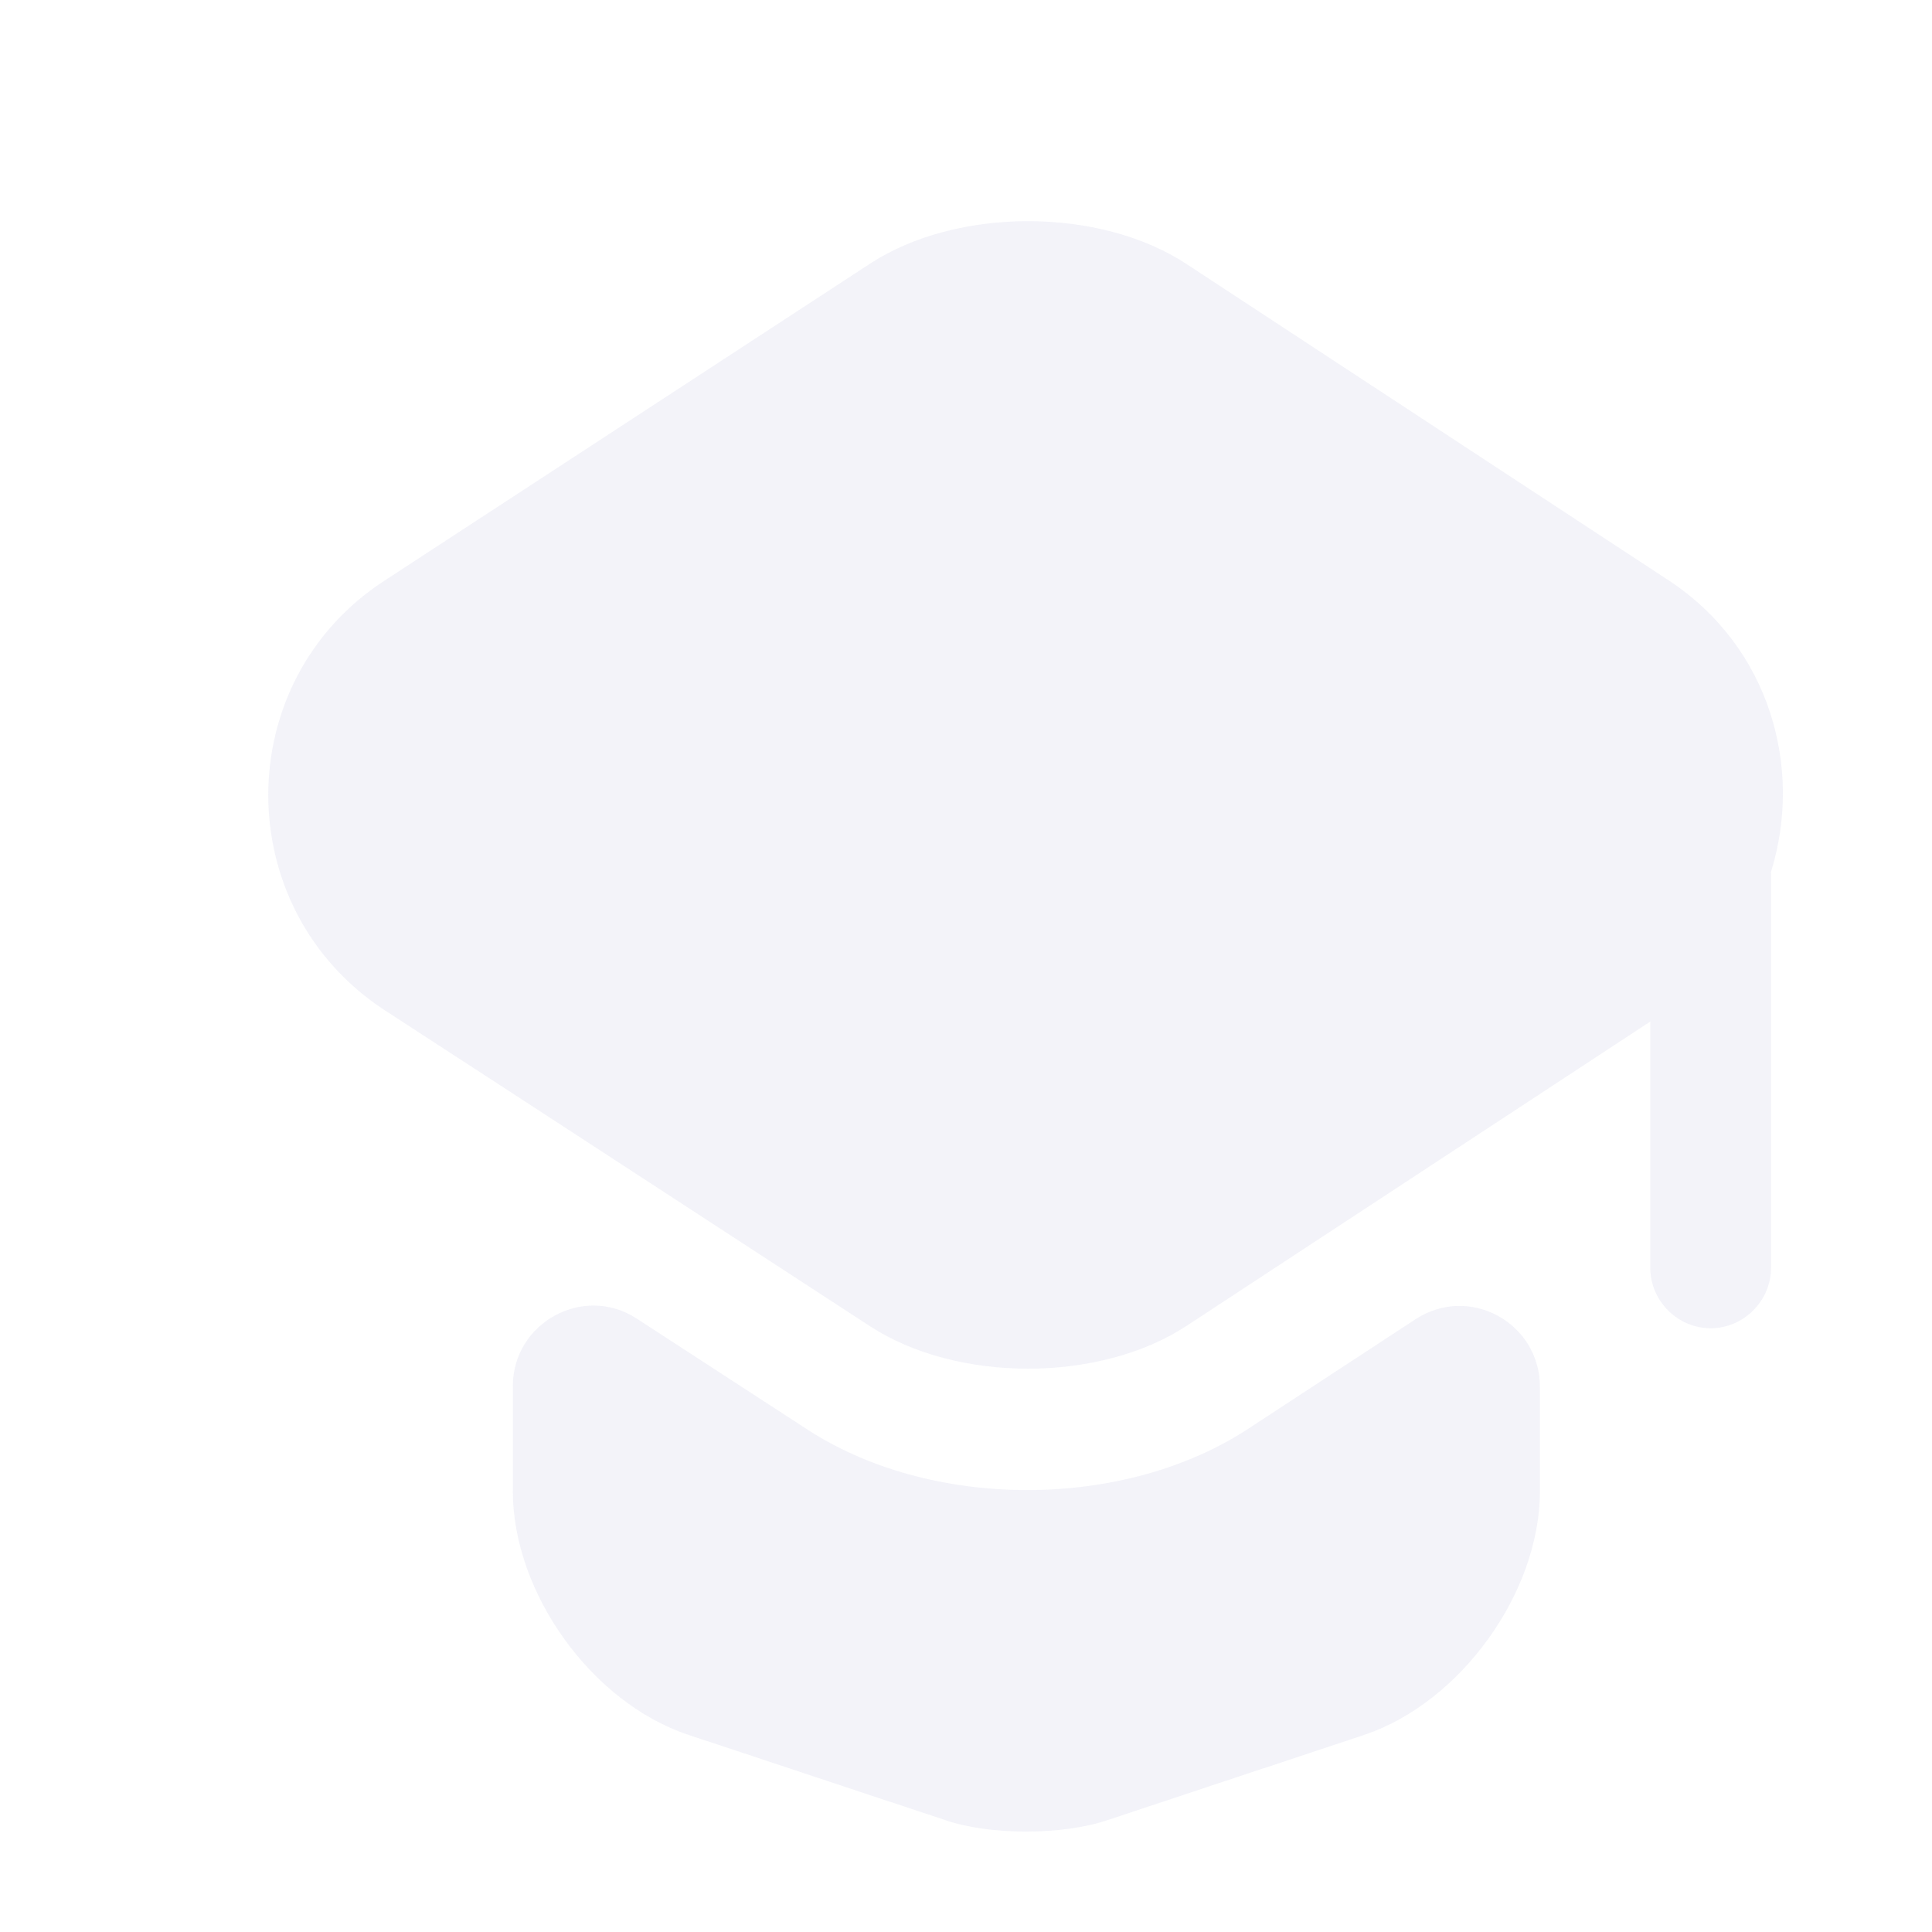 <svg width="16" height="16" viewBox="0 0 16 16" fill="none" xmlns="http://www.w3.org/2000/svg">
<g filter="url(#filter0_i_19097_2695)">
<path d="M11.22 10.427C11.667 10.133 12.253 10.453 12.253 10.987V11.847C12.253 12.693 11.593 13.6 10.8 13.867L8.673 14.573C8.3 14.7 7.693 14.7 7.327 14.573L5.2 13.867C4.4 13.6 3.747 12.693 3.747 11.847V10.98C3.747 10.453 4.333 10.133 4.773 10.42L6.147 11.313C6.673 11.667 7.34 11.84 8.007 11.84C8.673 11.84 9.34 11.667 9.867 11.313L11.22 10.427Z" fill="#EBEBF5" fill-opacity="0.6"/>
</g>
<g filter="url(#filter1_i_19097_2695)">
<path d="M13.32 4.307L9.327 1.687C8.607 1.213 7.42 1.213 6.7 1.687L2.687 4.307C1.4 5.14 1.4 7.027 2.687 7.867L3.753 8.56L6.7 10.48C7.42 10.953 8.607 10.953 9.327 10.48L12.253 8.56L13.167 7.96V10C13.167 10.273 13.393 10.5 13.667 10.5C13.94 10.5 14.167 10.273 14.167 10V6.72C14.433 5.86 14.16 4.86 13.32 4.307Z" fill="#EBEBF5" fill-opacity="0.6"/>
</g>
<defs>
<filter id="filter0_i_19097_2695" x="3.747" y="10.312" width="9.007" height="4.856" filterUnits="userSpaceOnUse" color-interpolation-filters="sRGB">
<feFlood flood-opacity="0" result="BackgroundImageFix"/>
<feBlend mode="normal" in="SourceGraphic" in2="BackgroundImageFix" result="shape"/>
<feColorMatrix in="SourceAlpha" type="matrix" values="0 0 0 0 0 0 0 0 0 0 0 0 0 0 0 0 0 0 127 0" result="hardAlpha"/>
<feOffset dx="0.5" dy="0.5"/>
<feGaussianBlur stdDeviation="2"/>
<feComposite in2="hardAlpha" operator="arithmetic" k2="-1" k3="1"/>
<feColorMatrix type="matrix" values="0 0 0 0 1 0 0 0 0 1 0 0 0 0 1 0 0 0 0.4 0"/>
<feBlend mode="normal" in2="shape" result="effect1_innerShadow_19097_2695"/>
</filter>
<filter id="filter1_i_19097_2695" x="1.722" y="1.332" width="13.043" height="10.003" filterUnits="userSpaceOnUse" color-interpolation-filters="sRGB">
<feFlood flood-opacity="0" result="BackgroundImageFix"/>
<feBlend mode="normal" in="SourceGraphic" in2="BackgroundImageFix" result="shape"/>
<feColorMatrix in="SourceAlpha" type="matrix" values="0 0 0 0 0 0 0 0 0 0 0 0 0 0 0 0 0 0 127 0" result="hardAlpha"/>
<feOffset dx="0.5" dy="0.5"/>
<feGaussianBlur stdDeviation="2"/>
<feComposite in2="hardAlpha" operator="arithmetic" k2="-1" k3="1"/>
<feColorMatrix type="matrix" values="0 0 0 0 1 0 0 0 0 1 0 0 0 0 1 0 0 0 0.4 0"/>
<feBlend mode="normal" in2="shape" result="effect1_innerShadow_19097_2695"/>
</filter>
</defs>
</svg>
